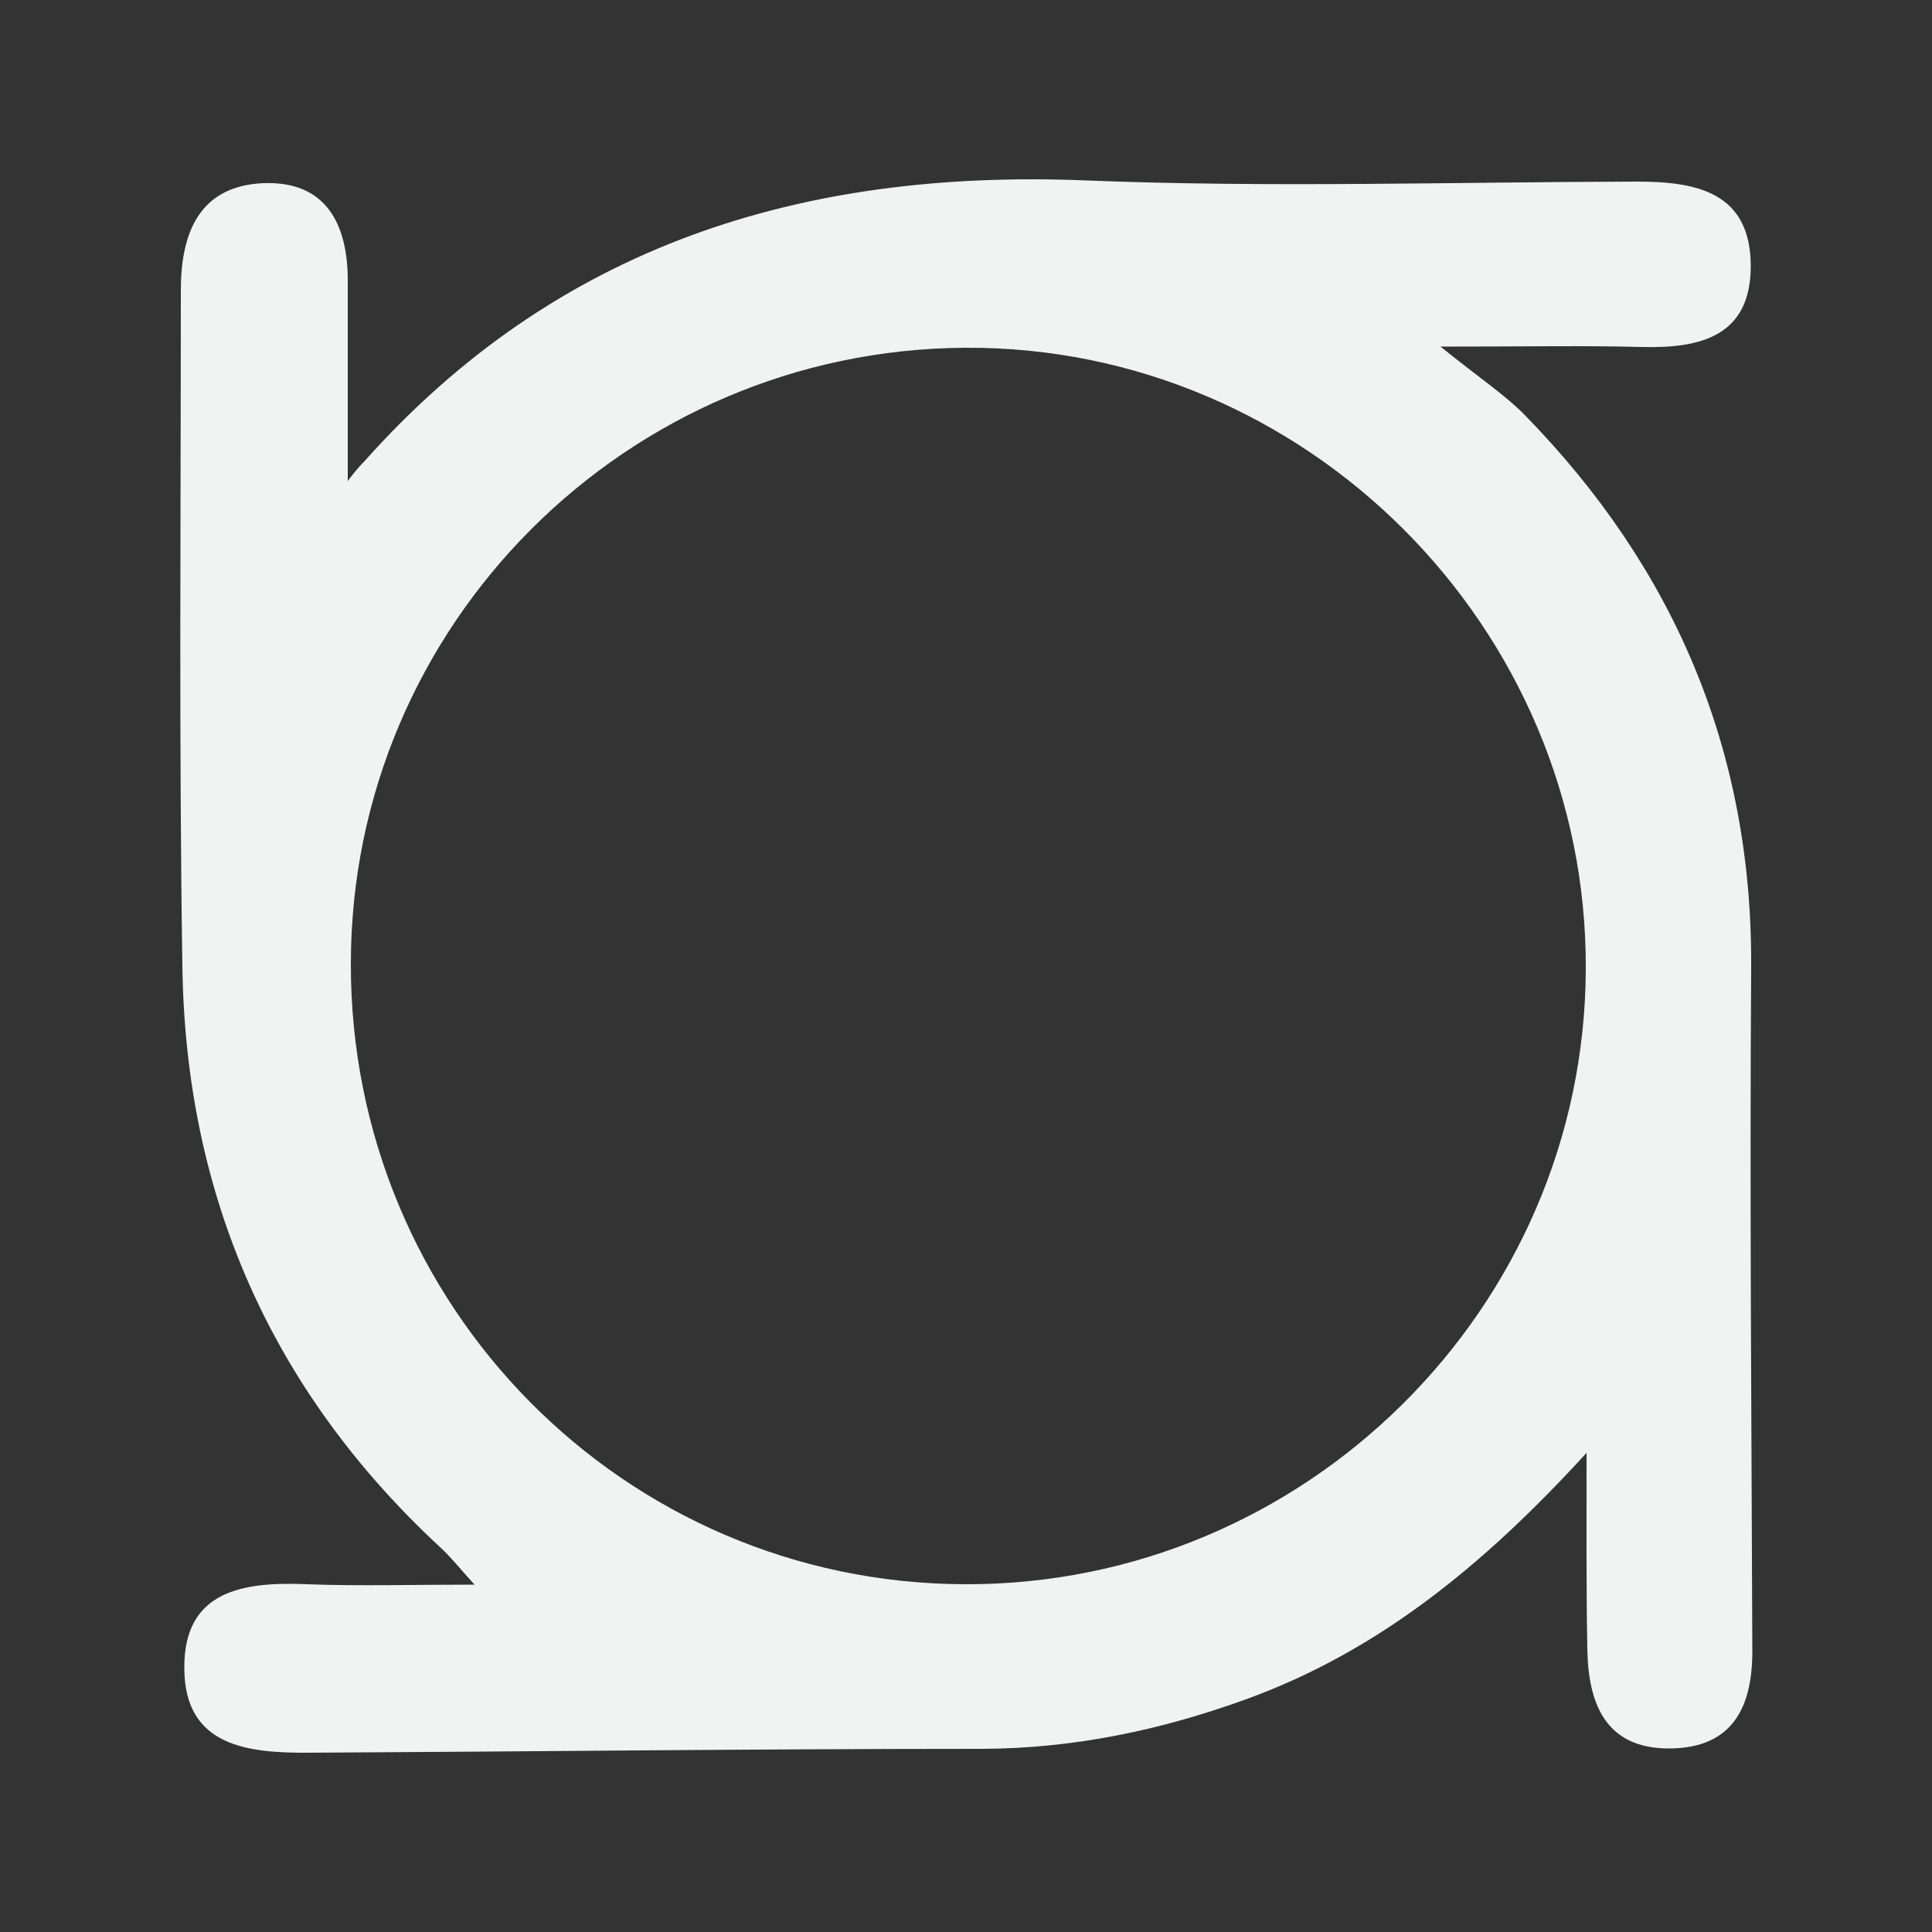 <?xml version="1.0" encoding="utf-8"?>
<!-- Generator: Adobe Illustrator 26.3.1, SVG Export Plug-In . SVG Version: 6.00 Build 0)  -->
<svg version="1.1" xmlns="http://www.w3.org/2000/svg" xmlns:xlink="http://www.w3.org/1999/xlink" x="0px" y="0px"
	 viewBox="0 0 500 500" style="enable-background:new 0 0 500 500;" xml:space="preserve">
<rect x="0" y="0" width="500" height="500" fill="#333333" stroke="none"/>
<style type="text/css">
	.st0{fill:#F1F2F2;}
	.st1{fill:#9BBD2A;}
</style>
<g id="White_icon">
	<path class="st0" d="M410.6,376c-26.7,29.2-54,51.4-88.2,63.8c-22.1,8-44.5,12.7-68.2,12.8c-58,0-116.1,0.7-174.1,1
		c-15.8,0.1-32.3-1.5-32.4-21.8c-0.2-20.3,15.4-22.5,31.8-21.8c13.6,0.5,27.2,0.1,43.3,0.1c-3.9-4.3-6.1-7.1-8.7-9.5
		C70.2,360,48,309.4,47.2,250c-0.9-58.3-0.4-116.6-0.4-174.9c0-14.7,4.7-27,21.4-27.7c16.1-0.6,21.8,10.5,21.8,25.2
		c0,15.6,0,36.3,0,51.9c2.2-3,3.8-4.6,4.2-5c49.9-56.1,113.5-75.8,187-72.8c47.4,1.9,95,0.4,142.5,0.3c15.5,0,29.3,2.8,29.4,21.8
		c0,18.3-13.1,21.4-28.3,21c-14.8-0.4-29.6-0.1-52-0.1c10.7,8.6,16.8,12.6,21.8,17.7c38.9,39.8,59,87.2,58.6,143.3
		c-0.4,58.8,0.1,117.5,0.3,176.3c0.1,14.8-5.1,25.4-21.4,25.5c-16.7,0.1-21.1-11.8-21.3-25.8C410.5,411.2,410.6,395.9,410.6,376z
		 M90.8,249.3c-0.2,88.6,70.7,160.4,158.9,160.7c88,0.3,160.4-71.4,160.7-159.2C410.8,162.4,338,89.5,249.8,90
		C162.1,90.5,90.9,161.7,90.8,249.3z"/>
</g>
<g id="Green_icon">
</g>
</svg>
